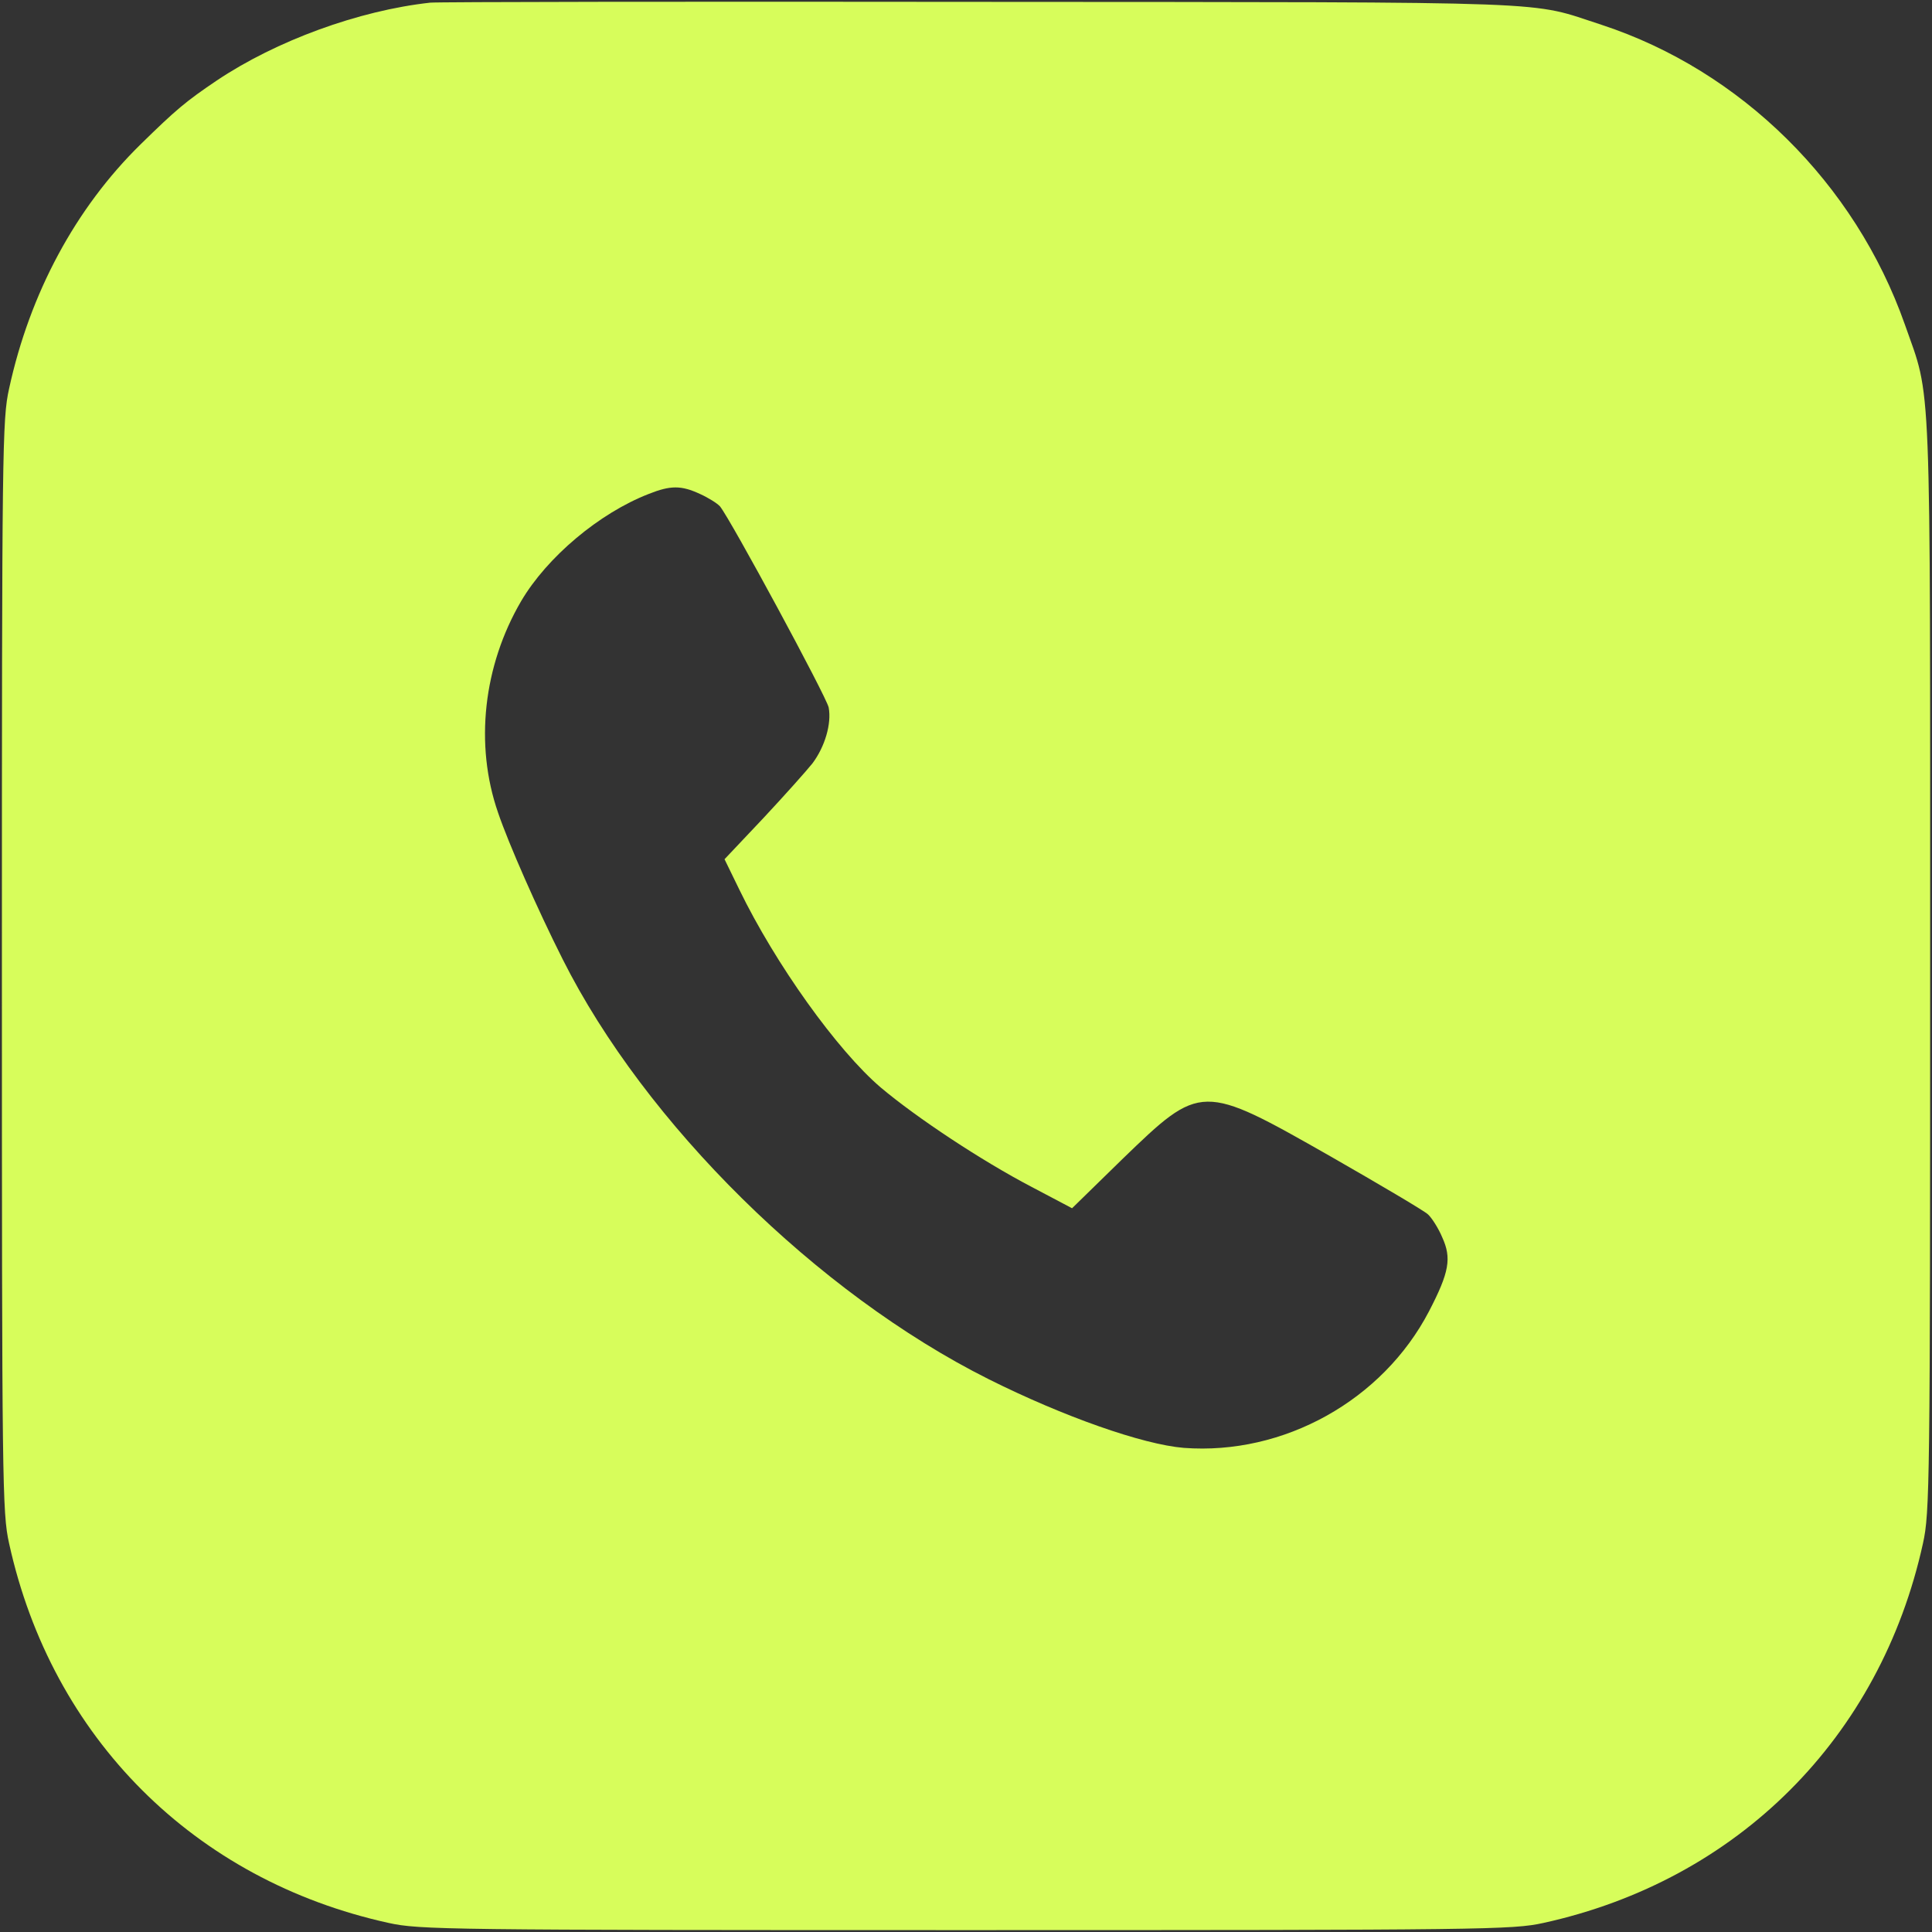 <?xml version="1.0" encoding="UTF-8"?> <svg xmlns="http://www.w3.org/2000/svg" width="67" height="67" viewBox="0 0 67 67" fill="none"><rect x="0" y="0" width="67" height="67" fill="#333333" stroke="none"/><g clip-path="url(#clip0_373_846)"><path d="M14.919 0.092C12.433 0.366 9.58 1.413 7.525 2.787C6.439 3.52 6.112 3.795 4.869 5.012C2.618 7.223 1.035 10.168 0.315 13.479C0.079 14.539 0.066 15.52 0.066 33.5C0.066 51.48 0.079 52.462 0.315 53.522C1.794 60.261 6.74 65.207 13.479 66.686C14.54 66.921 15.521 66.935 33.501 66.935C51.481 66.935 52.462 66.921 53.523 66.686C60.262 65.207 65.208 60.261 66.687 53.522C66.922 52.462 66.936 51.48 66.936 33.5C66.936 12.471 66.988 13.91 66.059 11.254C64.331 6.347 60.366 2.447 55.551 0.864C52.96 0.026 54.53 0.079 34.024 0.065C23.765 0.052 15.168 0.065 14.919 0.092ZM24.275 17.13C24.563 17.26 24.877 17.457 24.969 17.561C25.348 18.032 28.659 24.157 28.738 24.536C28.842 25.099 28.607 25.897 28.175 26.473C27.966 26.735 27.207 27.585 26.474 28.37L25.126 29.797L25.636 30.844C26.893 33.435 29.039 36.431 30.544 37.714C31.787 38.761 34.038 40.252 35.765 41.155L37.178 41.901L38.919 40.2C41.654 37.557 41.667 37.557 46.129 40.095C47.843 41.077 49.374 41.98 49.518 42.111C49.649 42.228 49.885 42.595 50.015 42.909C50.343 43.629 50.264 44.113 49.557 45.474C47.948 48.562 44.519 50.472 41.052 50.211C39.625 50.093 36.877 49.125 34.286 47.829C28.332 44.846 22.378 38.97 19.512 33.264C18.635 31.524 17.628 29.234 17.274 28.187C16.45 25.819 16.764 23.084 18.073 20.846C18.976 19.315 20.781 17.797 22.496 17.13C23.255 16.828 23.621 16.828 24.275 17.13Z" fill="#D7FD5B"></path></g><defs><clipPath id="clip0_373_846"><rect width="67" height="67" fill="white"></rect></clipPath></defs></svg> 